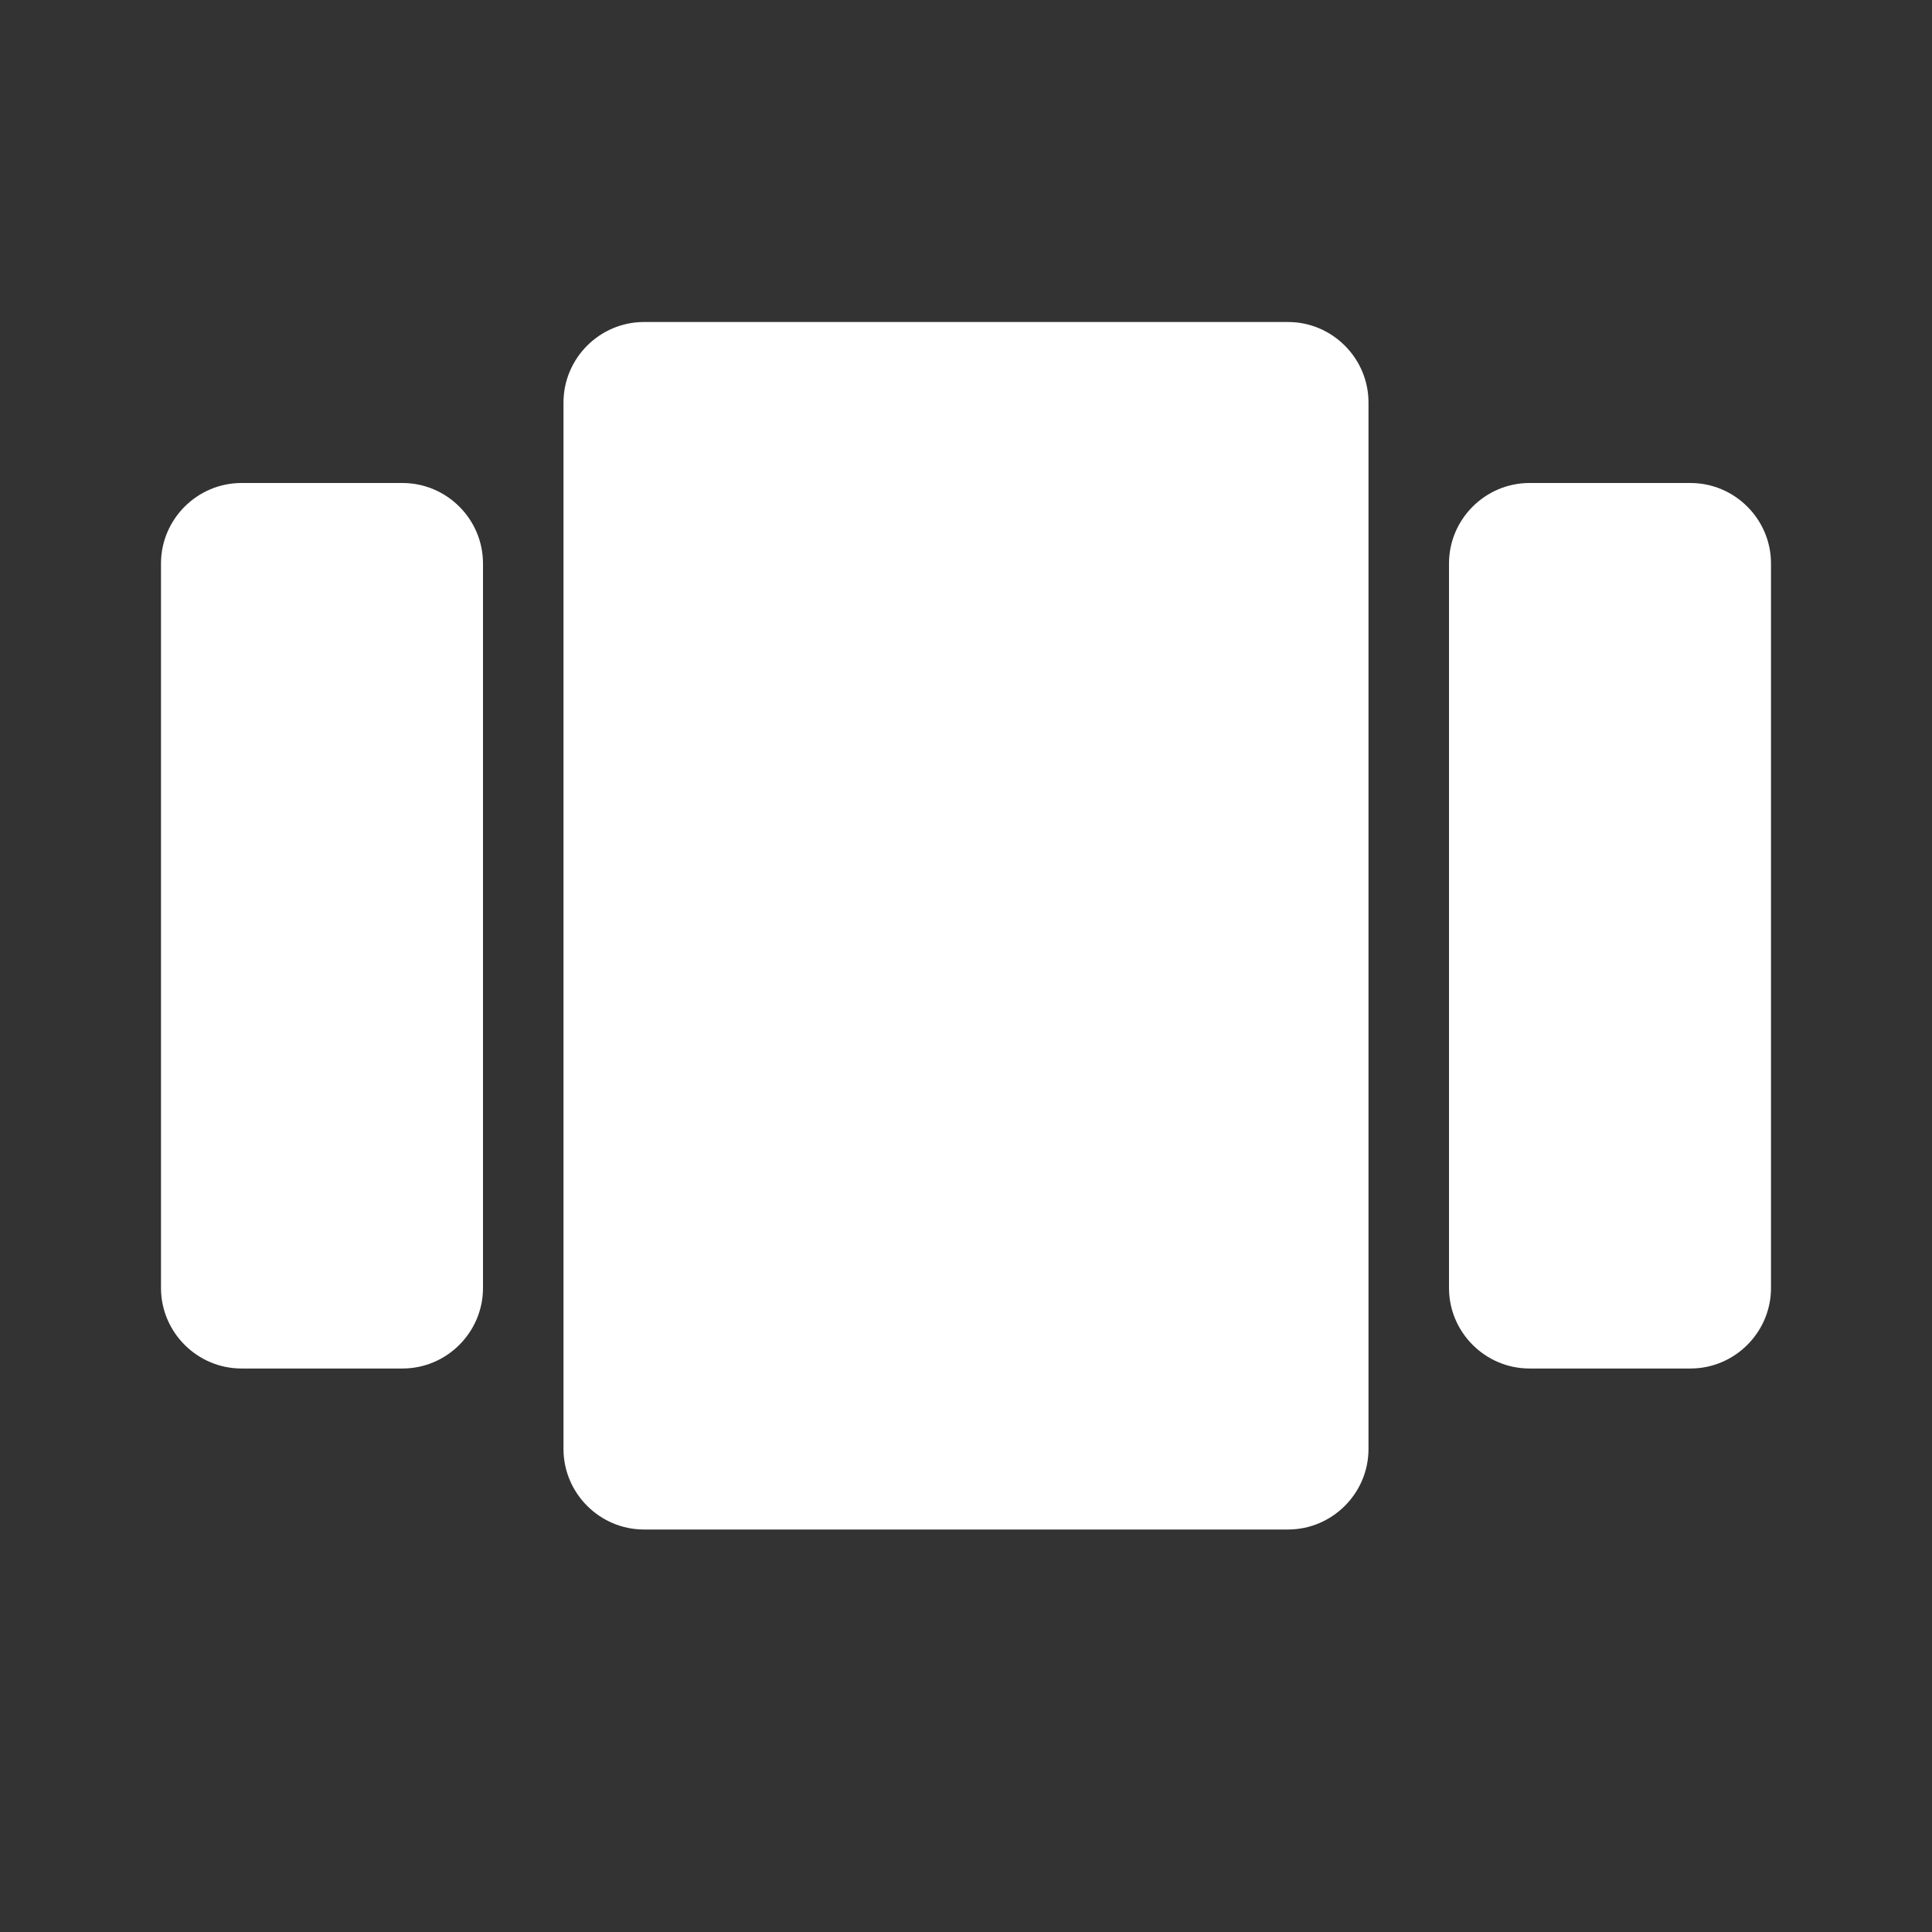 <svg width="512" height="512" viewBox="0 0 512 512" fill="none" xmlns="http://www.w3.org/2000/svg">
<rect x="0" y="0" width="512" height="512" fill="#333333" stroke="none"/>
<g clip-path="url(#clip0_4112_488)">
<mask id="mask0_4112_488" style="mask-type:luminance" maskUnits="userSpaceOnUse" x="0" y="0" width="512" height="512">
<path d="M0 0H512V512H0V0Z" fill="white"/>
</mask>
<g mask="url(#mask0_4112_488)">
<path d="M170.666 405.334H341.333C353.066 405.334 362.666 395.734 362.666 384V106.667C362.666 94.933 353.066 85.334 341.333 85.334H170.666C158.933 85.334 149.333 94.933 149.333 106.667V384C149.333 395.734 158.933 405.334 170.666 405.334ZM63.999 362.667H106.666C118.399 362.667 127.999 353.067 127.999 341.334V149.333C127.999 137.6 118.399 128 106.666 128H63.999C52.266 128 42.666 137.6 42.666 149.333V341.334C42.666 353.067 52.266 362.667 63.999 362.667ZM383.999 149.333V341.334C383.999 353.067 393.599 362.667 405.333 362.667H447.999C459.733 362.667 469.333 353.067 469.333 341.334V149.333C469.333 137.6 459.733 128 447.999 128H405.333C393.599 128 383.999 137.6 383.999 149.333Z" fill="white"/>
</g>
</g>
<defs>
<clipPath id="clip0_4112_488">
<rect width="512" height="512" fill="white"/>
</clipPath>
</defs>
</svg>
